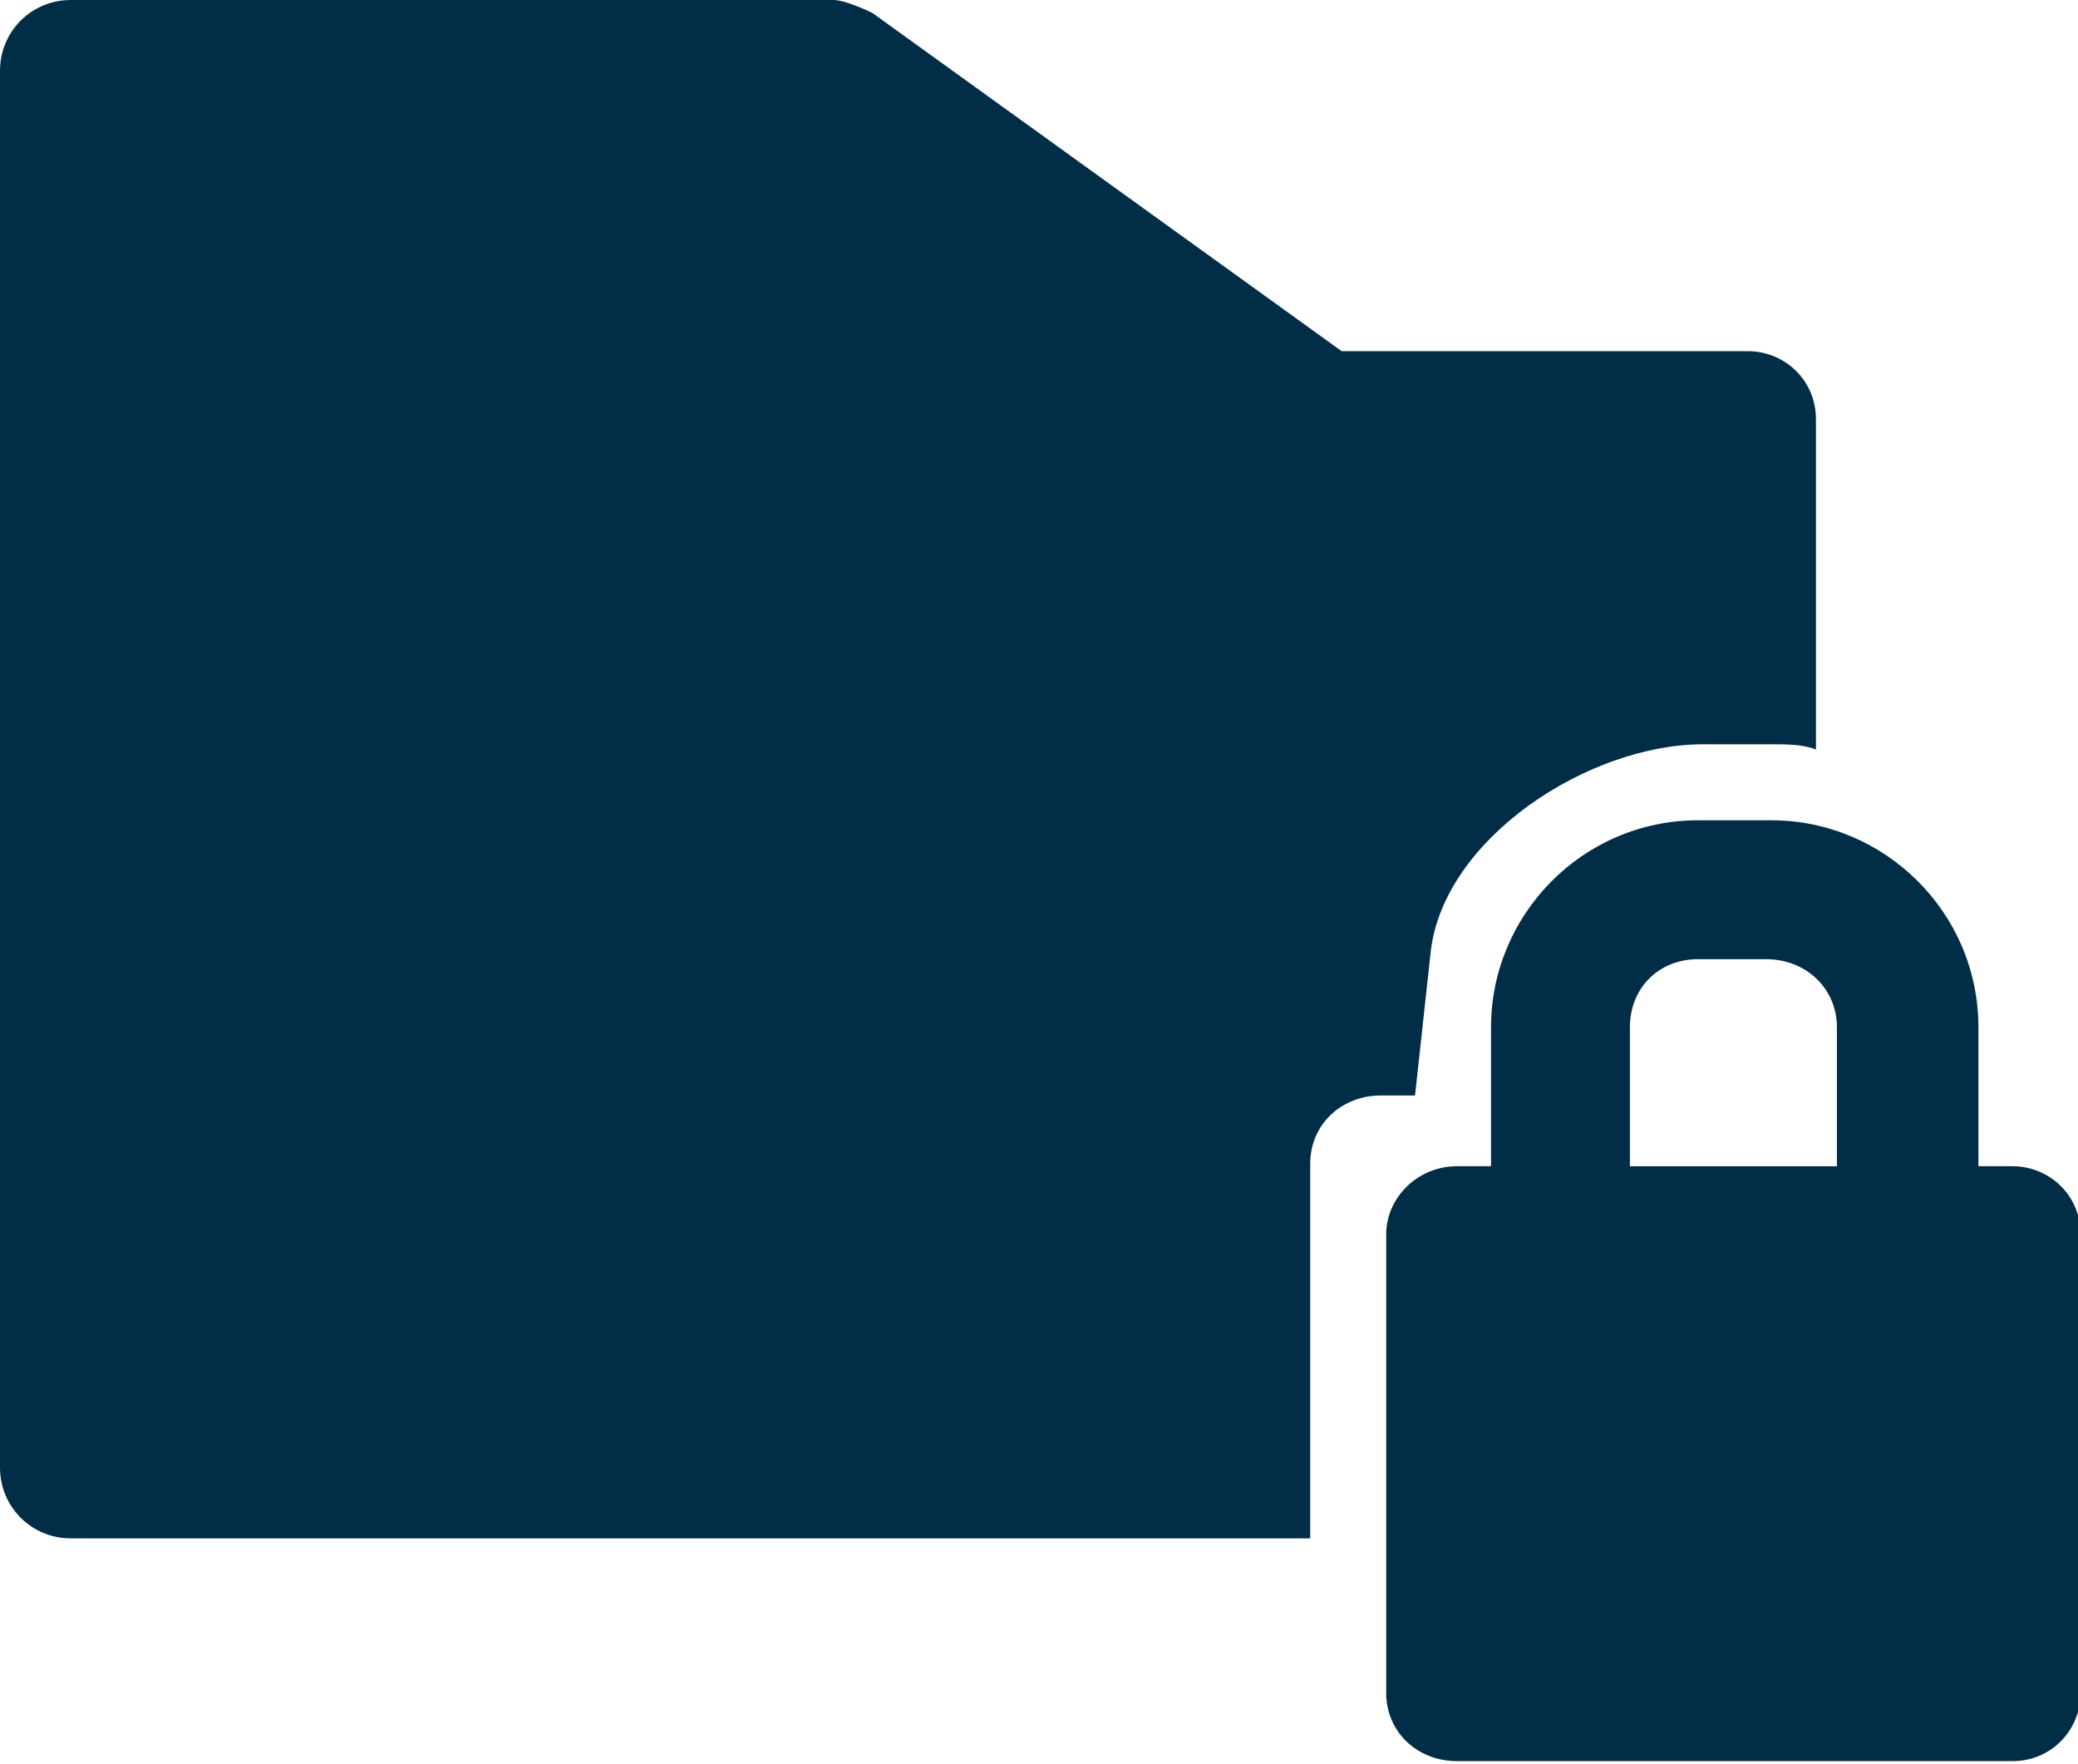 <?xml version="1.0" encoding="UTF-8"?> <svg xmlns="http://www.w3.org/2000/svg" id="Layer_2" viewBox="0 0 7.93 6.73"><defs><style>.cls-1{fill:#022d47;stroke-width:0px;}</style></defs><g id="Layer_1-2"><path class="cls-1" d="M6.48,3.13c-.44,0-.79.36-.79.79v.53h-.13c-.15,0-.27.12-.27.26h0v1.75c0,.15.12.26.27.26h2.12c.15,0,.26-.12.26-.26v-1.75c0-.15-.12-.26-.26-.26h-.13v-.53c0-.44-.36-.79-.79-.79h-.26ZM6.48,3.66h.26c.15,0,.27.11.27.26v.53h-.79v-.53c0-.15.11-.26.26-.26Z"></path><path class="cls-1" d="M.27,0C.12,0,0,.12,0,.27v5.33c0,.15.12.27.27.27h4.73v-1.43c0-.15.12-.26.27-.26h.13l.06-.55c.05-.43.6-.79,1.04-.79h.26c.06,0,.12,0,.17.02v-.63s0,0,0,0v-.63c0-.15-.12-.26-.26-.26h-1.55L3.33.05S3.23,0,3.18,0H.27Z"></path></g></svg> 